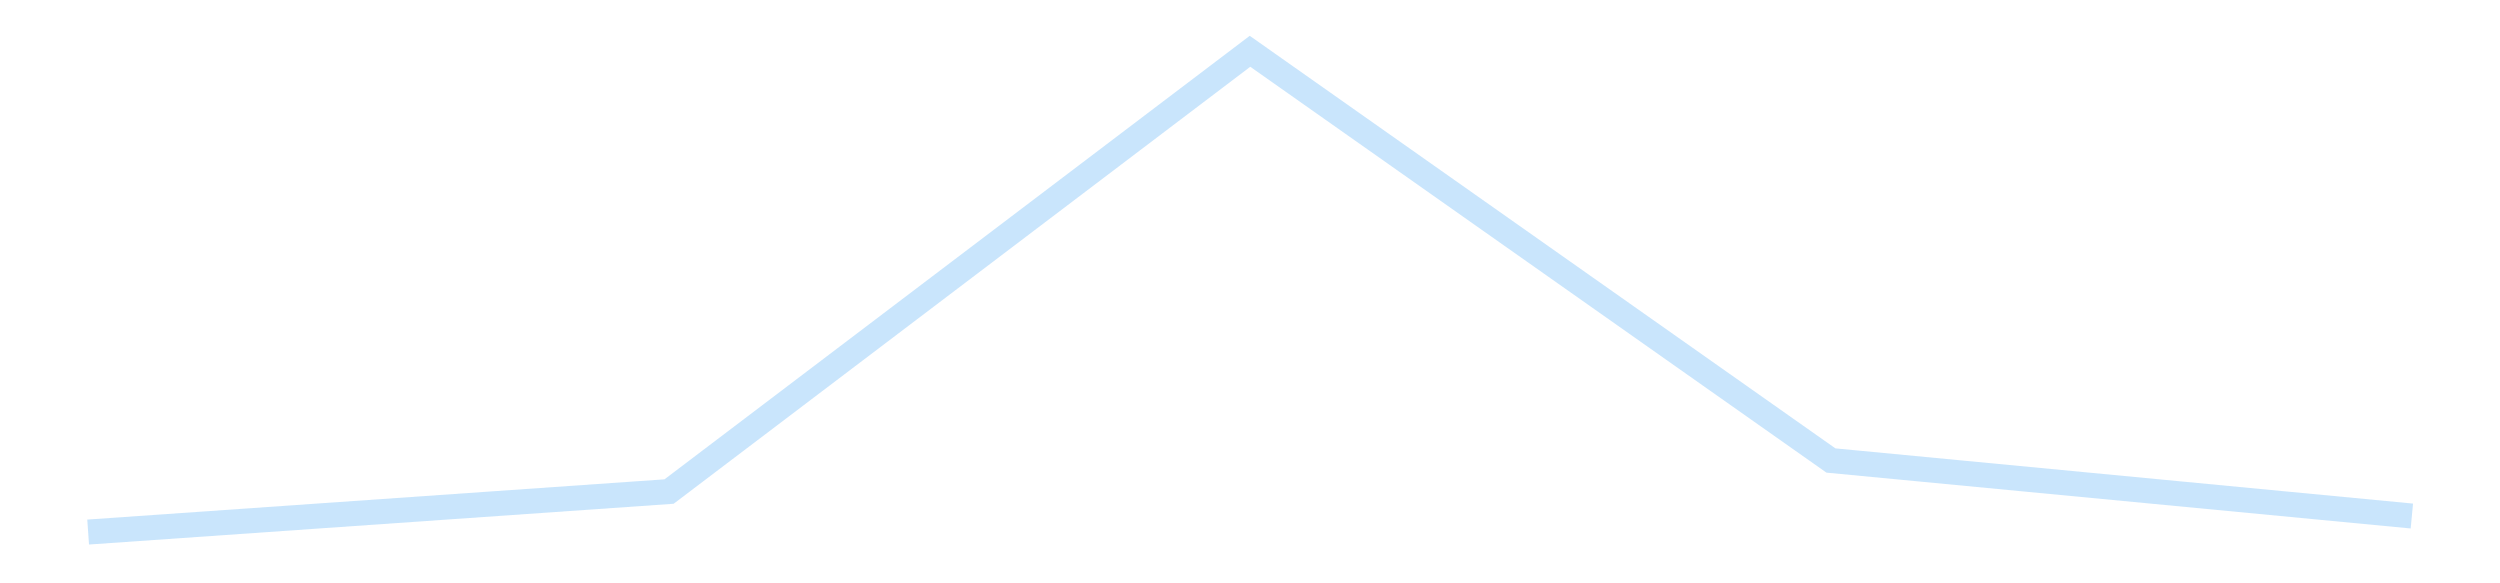 <?xml version='1.0' encoding='utf-8'?>
<svg xmlns="http://www.w3.org/2000/svg" xmlns:xlink="http://www.w3.org/1999/xlink" id="chart-01093dac-0506-4db9-a9ac-fefb4b935a7b" class="pygal-chart pygal-sparkline" viewBox="0 0 300 70" width="300" height="70"><!--Generated with pygal 3.0.4 (lxml) ©Kozea 2012-2016 on 2025-11-03--><!--http://pygal.org--><!--http://github.com/Kozea/pygal--><defs><style type="text/css">#chart-01093dac-0506-4db9-a9ac-fefb4b935a7b{-webkit-user-select:none;-webkit-font-smoothing:antialiased;font-family:Consolas,"Liberation Mono",Menlo,Courier,monospace}#chart-01093dac-0506-4db9-a9ac-fefb4b935a7b .title{font-family:Consolas,"Liberation Mono",Menlo,Courier,monospace;font-size:16px}#chart-01093dac-0506-4db9-a9ac-fefb4b935a7b .legends .legend text{font-family:Consolas,"Liberation Mono",Menlo,Courier,monospace;font-size:14px}#chart-01093dac-0506-4db9-a9ac-fefb4b935a7b .axis text{font-family:Consolas,"Liberation Mono",Menlo,Courier,monospace;font-size:10px}#chart-01093dac-0506-4db9-a9ac-fefb4b935a7b .axis text.major{font-family:Consolas,"Liberation Mono",Menlo,Courier,monospace;font-size:10px}#chart-01093dac-0506-4db9-a9ac-fefb4b935a7b .text-overlay text.value{font-family:Consolas,"Liberation Mono",Menlo,Courier,monospace;font-size:16px}#chart-01093dac-0506-4db9-a9ac-fefb4b935a7b .text-overlay text.label{font-family:Consolas,"Liberation Mono",Menlo,Courier,monospace;font-size:10px}#chart-01093dac-0506-4db9-a9ac-fefb4b935a7b .tooltip{font-family:Consolas,"Liberation Mono",Menlo,Courier,monospace;font-size:14px}#chart-01093dac-0506-4db9-a9ac-fefb4b935a7b text.no_data{font-family:Consolas,"Liberation Mono",Menlo,Courier,monospace;font-size:64px}
#chart-01093dac-0506-4db9-a9ac-fefb4b935a7b{background-color:transparent}#chart-01093dac-0506-4db9-a9ac-fefb4b935a7b path,#chart-01093dac-0506-4db9-a9ac-fefb4b935a7b line,#chart-01093dac-0506-4db9-a9ac-fefb4b935a7b rect,#chart-01093dac-0506-4db9-a9ac-fefb4b935a7b circle{-webkit-transition:150ms;-moz-transition:150ms;transition:150ms}#chart-01093dac-0506-4db9-a9ac-fefb4b935a7b .graph &gt; .background{fill:transparent}#chart-01093dac-0506-4db9-a9ac-fefb4b935a7b .plot &gt; .background{fill:transparent}#chart-01093dac-0506-4db9-a9ac-fefb4b935a7b .graph{fill:rgba(0,0,0,.87)}#chart-01093dac-0506-4db9-a9ac-fefb4b935a7b text.no_data{fill:rgba(0,0,0,1)}#chart-01093dac-0506-4db9-a9ac-fefb4b935a7b .title{fill:rgba(0,0,0,1)}#chart-01093dac-0506-4db9-a9ac-fefb4b935a7b .legends .legend text{fill:rgba(0,0,0,.87)}#chart-01093dac-0506-4db9-a9ac-fefb4b935a7b .legends .legend:hover text{fill:rgba(0,0,0,1)}#chart-01093dac-0506-4db9-a9ac-fefb4b935a7b .axis .line{stroke:rgba(0,0,0,1)}#chart-01093dac-0506-4db9-a9ac-fefb4b935a7b .axis .guide.line{stroke:rgba(0,0,0,.54)}#chart-01093dac-0506-4db9-a9ac-fefb4b935a7b .axis .major.line{stroke:rgba(0,0,0,.87)}#chart-01093dac-0506-4db9-a9ac-fefb4b935a7b .axis text.major{fill:rgba(0,0,0,1)}#chart-01093dac-0506-4db9-a9ac-fefb4b935a7b .axis.y .guides:hover .guide.line,#chart-01093dac-0506-4db9-a9ac-fefb4b935a7b .line-graph .axis.x .guides:hover .guide.line,#chart-01093dac-0506-4db9-a9ac-fefb4b935a7b .stackedline-graph .axis.x .guides:hover .guide.line,#chart-01093dac-0506-4db9-a9ac-fefb4b935a7b .xy-graph .axis.x .guides:hover .guide.line{stroke:rgba(0,0,0,1)}#chart-01093dac-0506-4db9-a9ac-fefb4b935a7b .axis .guides:hover text{fill:rgba(0,0,0,1)}#chart-01093dac-0506-4db9-a9ac-fefb4b935a7b .reactive{fill-opacity:.7;stroke-opacity:.8;stroke-width:3}#chart-01093dac-0506-4db9-a9ac-fefb4b935a7b .ci{stroke:rgba(0,0,0,.87)}#chart-01093dac-0506-4db9-a9ac-fefb4b935a7b .reactive.active,#chart-01093dac-0506-4db9-a9ac-fefb4b935a7b .active .reactive{fill-opacity:.8;stroke-opacity:.9;stroke-width:4}#chart-01093dac-0506-4db9-a9ac-fefb4b935a7b .ci .reactive.active{stroke-width:1.5}#chart-01093dac-0506-4db9-a9ac-fefb4b935a7b .series text{fill:rgba(0,0,0,1)}#chart-01093dac-0506-4db9-a9ac-fefb4b935a7b .tooltip rect{fill:transparent;stroke:rgba(0,0,0,1);-webkit-transition:opacity 150ms;-moz-transition:opacity 150ms;transition:opacity 150ms}#chart-01093dac-0506-4db9-a9ac-fefb4b935a7b .tooltip .label{fill:rgba(0,0,0,.87)}#chart-01093dac-0506-4db9-a9ac-fefb4b935a7b .tooltip .label{fill:rgba(0,0,0,.87)}#chart-01093dac-0506-4db9-a9ac-fefb4b935a7b .tooltip .legend{font-size:.8em;fill:rgba(0,0,0,.54)}#chart-01093dac-0506-4db9-a9ac-fefb4b935a7b .tooltip .x_label{font-size:.6em;fill:rgba(0,0,0,1)}#chart-01093dac-0506-4db9-a9ac-fefb4b935a7b .tooltip .xlink{font-size:.5em;text-decoration:underline}#chart-01093dac-0506-4db9-a9ac-fefb4b935a7b .tooltip .value{font-size:1.5em}#chart-01093dac-0506-4db9-a9ac-fefb4b935a7b .bound{font-size:.5em}#chart-01093dac-0506-4db9-a9ac-fefb4b935a7b .max-value{font-size:.75em;fill:rgba(0,0,0,.54)}#chart-01093dac-0506-4db9-a9ac-fefb4b935a7b .map-element{fill:transparent;stroke:rgba(0,0,0,.54) !important}#chart-01093dac-0506-4db9-a9ac-fefb4b935a7b .map-element .reactive{fill-opacity:inherit;stroke-opacity:inherit}#chart-01093dac-0506-4db9-a9ac-fefb4b935a7b .color-0,#chart-01093dac-0506-4db9-a9ac-fefb4b935a7b .color-0 a:visited{stroke:#bbdefb;fill:#bbdefb}#chart-01093dac-0506-4db9-a9ac-fefb4b935a7b .text-overlay .color-0 text{fill:black}
#chart-01093dac-0506-4db9-a9ac-fefb4b935a7b text.no_data{text-anchor:middle}#chart-01093dac-0506-4db9-a9ac-fefb4b935a7b .guide.line{fill:none}#chart-01093dac-0506-4db9-a9ac-fefb4b935a7b .centered{text-anchor:middle}#chart-01093dac-0506-4db9-a9ac-fefb4b935a7b .title{text-anchor:middle}#chart-01093dac-0506-4db9-a9ac-fefb4b935a7b .legends .legend text{fill-opacity:1}#chart-01093dac-0506-4db9-a9ac-fefb4b935a7b .axis.x text{text-anchor:middle}#chart-01093dac-0506-4db9-a9ac-fefb4b935a7b .axis.x:not(.web) text[transform]{text-anchor:start}#chart-01093dac-0506-4db9-a9ac-fefb4b935a7b .axis.x:not(.web) text[transform].backwards{text-anchor:end}#chart-01093dac-0506-4db9-a9ac-fefb4b935a7b .axis.y text{text-anchor:end}#chart-01093dac-0506-4db9-a9ac-fefb4b935a7b .axis.y text[transform].backwards{text-anchor:start}#chart-01093dac-0506-4db9-a9ac-fefb4b935a7b .axis.y2 text{text-anchor:start}#chart-01093dac-0506-4db9-a9ac-fefb4b935a7b .axis.y2 text[transform].backwards{text-anchor:end}#chart-01093dac-0506-4db9-a9ac-fefb4b935a7b .axis .guide.line{stroke-dasharray:4,4;stroke:black}#chart-01093dac-0506-4db9-a9ac-fefb4b935a7b .axis .major.guide.line{stroke-dasharray:6,6;stroke:black}#chart-01093dac-0506-4db9-a9ac-fefb4b935a7b .horizontal .axis.y .guide.line,#chart-01093dac-0506-4db9-a9ac-fefb4b935a7b .horizontal .axis.y2 .guide.line,#chart-01093dac-0506-4db9-a9ac-fefb4b935a7b .vertical .axis.x .guide.line{opacity:0}#chart-01093dac-0506-4db9-a9ac-fefb4b935a7b .horizontal .axis.always_show .guide.line,#chart-01093dac-0506-4db9-a9ac-fefb4b935a7b .vertical .axis.always_show .guide.line{opacity:1 !important}#chart-01093dac-0506-4db9-a9ac-fefb4b935a7b .axis.y .guides:hover .guide.line,#chart-01093dac-0506-4db9-a9ac-fefb4b935a7b .axis.y2 .guides:hover .guide.line,#chart-01093dac-0506-4db9-a9ac-fefb4b935a7b .axis.x .guides:hover .guide.line{opacity:1}#chart-01093dac-0506-4db9-a9ac-fefb4b935a7b .axis .guides:hover text{opacity:1}#chart-01093dac-0506-4db9-a9ac-fefb4b935a7b .nofill{fill:none}#chart-01093dac-0506-4db9-a9ac-fefb4b935a7b .subtle-fill{fill-opacity:.2}#chart-01093dac-0506-4db9-a9ac-fefb4b935a7b .dot{stroke-width:1px;fill-opacity:1;stroke-opacity:1}#chart-01093dac-0506-4db9-a9ac-fefb4b935a7b .dot.active{stroke-width:5px}#chart-01093dac-0506-4db9-a9ac-fefb4b935a7b .dot.negative{fill:transparent}#chart-01093dac-0506-4db9-a9ac-fefb4b935a7b text,#chart-01093dac-0506-4db9-a9ac-fefb4b935a7b tspan{stroke:none !important}#chart-01093dac-0506-4db9-a9ac-fefb4b935a7b .series text.active{opacity:1}#chart-01093dac-0506-4db9-a9ac-fefb4b935a7b .tooltip rect{fill-opacity:.95;stroke-width:.5}#chart-01093dac-0506-4db9-a9ac-fefb4b935a7b .tooltip text{fill-opacity:1}#chart-01093dac-0506-4db9-a9ac-fefb4b935a7b .showable{visibility:hidden}#chart-01093dac-0506-4db9-a9ac-fefb4b935a7b .showable.shown{visibility:visible}#chart-01093dac-0506-4db9-a9ac-fefb4b935a7b .gauge-background{fill:rgba(229,229,229,1);stroke:none}#chart-01093dac-0506-4db9-a9ac-fefb4b935a7b .bg-lines{stroke:transparent;stroke-width:2px}</style><script type="text/javascript">window.pygal = window.pygal || {};window.pygal.config = window.pygal.config || {};window.pygal.config['01093dac-0506-4db9-a9ac-fefb4b935a7b'] = {"allow_interruptions": false, "box_mode": "extremes", "classes": ["pygal-chart", "pygal-sparkline"], "css": ["file://style.css", "file://graph.css"], "defs": [], "disable_xml_declaration": false, "dots_size": 2.5, "dynamic_print_values": false, "explicit_size": true, "fill": false, "force_uri_protocol": "https", "formatter": null, "half_pie": false, "height": 70, "include_x_axis": false, "inner_radius": 0, "interpolate": null, "interpolation_parameters": {}, "interpolation_precision": 250, "inverse_y_axis": false, "js": [], "legend_at_bottom": false, "legend_at_bottom_columns": null, "legend_box_size": 12, "logarithmic": false, "margin": 5, "margin_bottom": null, "margin_left": null, "margin_right": null, "margin_top": null, "max_scale": 2, "min_scale": 1, "missing_value_fill_truncation": "x", "no_data_text": "", "no_prefix": false, "order_min": null, "pretty_print": false, "print_labels": false, "print_values": false, "print_values_position": "center", "print_zeroes": true, "range": null, "rounded_bars": null, "secondary_range": null, "show_dots": false, "show_legend": false, "show_minor_x_labels": true, "show_minor_y_labels": true, "show_only_major_dots": false, "show_x_guides": false, "show_x_labels": false, "show_y_guides": true, "show_y_labels": false, "spacing": 0, "stack_from_top": false, "strict": false, "stroke": true, "stroke_style": null, "style": {"background": "transparent", "ci_colors": [], "colors": ["#bbdefb"], "dot_opacity": "1", "font_family": "Consolas, \"Liberation Mono\", Menlo, Courier, monospace", "foreground": "rgba(0, 0, 0, .87)", "foreground_strong": "rgba(0, 0, 0, 1)", "foreground_subtle": "rgba(0, 0, 0, .54)", "guide_stroke_color": "black", "guide_stroke_dasharray": "4,4", "label_font_family": "Consolas, \"Liberation Mono\", Menlo, Courier, monospace", "label_font_size": 10, "legend_font_family": "Consolas, \"Liberation Mono\", Menlo, Courier, monospace", "legend_font_size": 14, "major_guide_stroke_color": "black", "major_guide_stroke_dasharray": "6,6", "major_label_font_family": "Consolas, \"Liberation Mono\", Menlo, Courier, monospace", "major_label_font_size": 10, "no_data_font_family": "Consolas, \"Liberation Mono\", Menlo, Courier, monospace", "no_data_font_size": 64, "opacity": ".7", "opacity_hover": ".8", "plot_background": "transparent", "stroke_opacity": ".8", "stroke_opacity_hover": ".9", "stroke_width": 3, "stroke_width_hover": "4", "title_font_family": "Consolas, \"Liberation Mono\", Menlo, Courier, monospace", "title_font_size": 16, "tooltip_font_family": "Consolas, \"Liberation Mono\", Menlo, Courier, monospace", "tooltip_font_size": 14, "transition": "150ms", "value_background": "rgba(229, 229, 229, 1)", "value_colors": [], "value_font_family": "Consolas, \"Liberation Mono\", Menlo, Courier, monospace", "value_font_size": 16, "value_label_font_family": "Consolas, \"Liberation Mono\", Menlo, Courier, monospace", "value_label_font_size": 10}, "title": null, "tooltip_border_radius": 0, "tooltip_fancy_mode": true, "truncate_label": null, "truncate_legend": null, "width": 300, "x_label_rotation": 0, "x_labels": null, "x_labels_major": null, "x_labels_major_count": null, "x_labels_major_every": null, "x_title": null, "xrange": null, "y_label_rotation": 0, "y_labels": null, "y_labels_major": null, "y_labels_major_count": null, "y_labels_major_every": null, "y_title": null, "zero": 0, "legends": [""]}</script></defs><title>Pygal</title><g class="graph line-graph vertical"><rect x="0" y="0" width="300" height="70" class="background"/><g transform="translate(5, 5)" class="plot"><rect x="0" y="0" width="290" height="60" class="background"/><g class="series serie-0 color-0"><path d="M5.577 58.846 L75.288 53.985 145 1.154 214.712 50.261 284.423 56.923" class="line reactive nofill"/></g></g><g class="titles"/><g transform="translate(5, 5)" class="plot overlay"><g class="series serie-0 color-0"/></g><g transform="translate(5, 5)" class="plot text-overlay"><g class="series serie-0 color-0"/></g><g transform="translate(5, 5)" class="plot tooltip-overlay"><g transform="translate(0 0)" style="opacity: 0" class="tooltip"><rect rx="0" ry="0" width="0" height="0" class="tooltip-box"/><g class="text"/></g></g></g></svg>